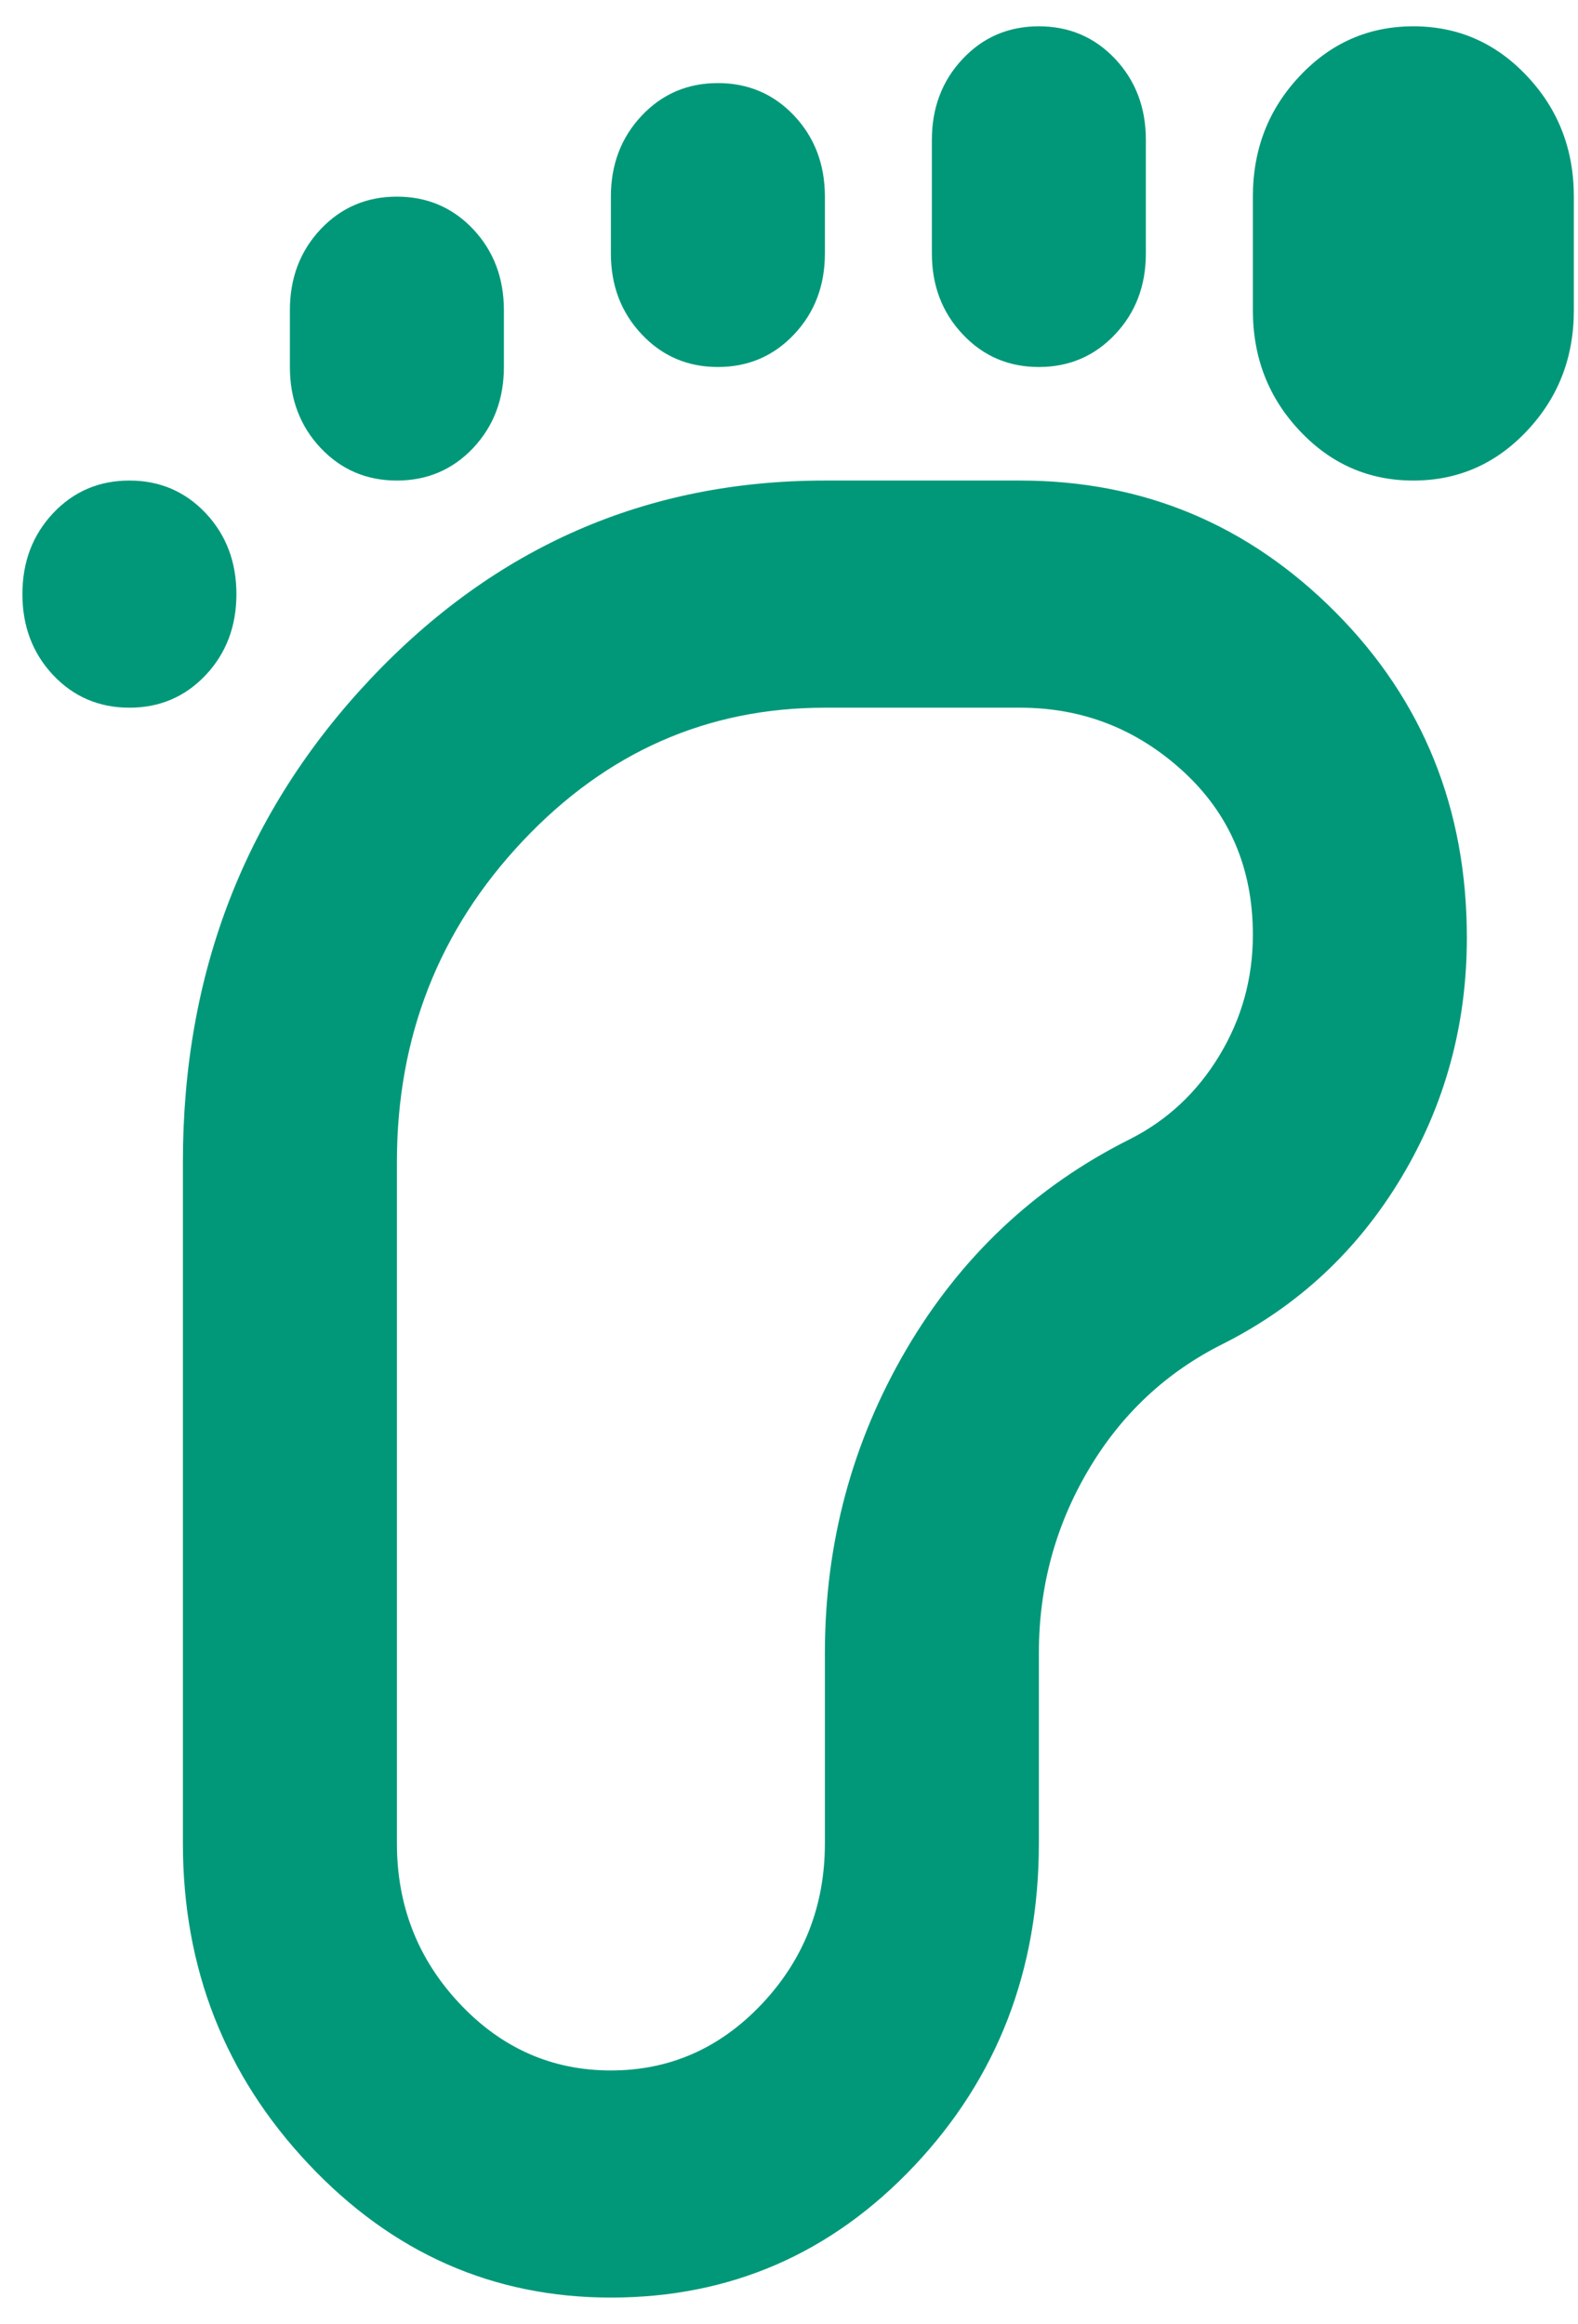 <?xml version="1.0" encoding="UTF-8"?>
<svg xmlns="http://www.w3.org/2000/svg" width="55" height="81" viewBox="0 0 55 81" fill="none">
  <path d="M4.511 24.667C3.454 24.667 2.568 24.288 1.852 23.531C1.138 22.771 0.781 21.83 0.781 20.708C0.781 19.587 1.138 18.646 1.852 17.886C2.568 17.129 3.454 16.75 4.511 16.75C5.567 16.75 6.453 17.129 7.169 17.886C7.883 18.646 8.24 19.587 8.24 20.708C8.24 21.83 7.883 22.771 7.169 23.531C6.453 24.288 5.567 24.667 4.511 24.667ZM21.292 80.083C17.19 80.083 13.678 78.533 10.757 75.432C7.836 72.332 6.375 68.604 6.375 64.25V40.5C6.375 33.903 8.551 28.295 12.901 23.677C17.252 19.059 22.535 16.75 28.751 16.75H35.556C39.845 16.75 43.512 18.283 46.558 21.35C49.603 24.419 51.126 28.196 51.126 32.682C51.126 35.717 50.365 38.504 48.844 41.042C47.32 43.584 45.252 45.514 42.642 46.833C40.653 47.823 39.084 49.29 37.936 51.235C36.785 53.183 36.209 55.311 36.209 57.62V64.25C36.209 68.67 34.765 72.413 31.876 75.48C28.984 78.549 25.456 80.083 21.292 80.083ZM13.834 16.75C12.777 16.75 11.891 16.371 11.175 15.614C10.461 14.854 10.104 13.913 10.104 12.792V10.813C10.104 9.691 10.461 8.75 11.175 7.99C11.891 7.233 12.777 6.854 13.834 6.854C14.89 6.854 15.777 7.233 16.493 7.99C17.206 8.75 17.563 9.691 17.563 10.813V12.792C17.563 13.913 17.206 14.854 16.493 15.614C15.777 16.371 14.89 16.75 13.834 16.75ZM21.292 72.167C23.343 72.167 25.1 71.392 26.561 69.843C28.021 68.291 28.751 66.427 28.751 64.25V57.62C28.751 53.794 29.698 50.264 31.592 47.031C33.489 43.799 36.085 41.358 39.379 39.708C40.684 39.049 41.726 38.075 42.504 36.787C43.28 35.502 43.668 34.101 43.668 32.583C43.668 30.274 42.86 28.377 41.244 26.891C39.628 25.408 37.732 24.667 35.556 24.667H28.751C24.648 24.667 21.137 26.217 18.215 29.318C15.294 32.419 13.834 36.146 13.834 40.5V64.25C13.834 66.427 14.565 68.291 16.026 69.843C17.486 71.392 19.241 72.167 21.292 72.167ZM25.021 12.792C23.965 12.792 23.08 12.412 22.366 11.652C21.65 10.894 21.292 9.955 21.292 8.833V6.854C21.292 5.733 21.65 4.792 22.366 4.032C23.08 3.275 23.965 2.896 25.021 2.896C26.078 2.896 26.964 3.275 27.68 4.032C28.394 4.792 28.751 5.733 28.751 6.854V8.833C28.751 9.955 28.394 10.894 27.68 11.652C26.964 12.412 26.078 12.792 25.021 12.792ZM36.209 12.792C35.153 12.792 34.267 12.412 33.554 11.652C32.838 10.894 32.48 9.955 32.48 8.833V4.875C32.48 3.754 32.838 2.813 33.554 2.053C34.267 1.295 35.153 0.917 36.209 0.917C37.266 0.917 38.152 1.295 38.868 2.053C39.582 2.813 39.938 3.754 39.938 4.875V8.833C39.938 9.955 39.582 10.894 38.868 11.652C38.152 12.412 37.266 12.792 36.209 12.792ZM49.261 16.75C47.708 16.75 46.387 16.172 45.301 15.016C44.212 13.863 43.668 12.462 43.668 10.813V6.854C43.668 5.205 44.212 3.804 45.301 2.651C46.387 1.495 47.708 0.917 49.261 0.917C50.815 0.917 52.136 1.495 53.222 2.651C54.311 3.804 54.855 5.205 54.855 6.854V10.813C54.855 12.462 54.311 13.863 53.222 15.016C52.136 16.172 50.815 16.75 49.261 16.75Z" fill="#009879"></path>
</svg>
